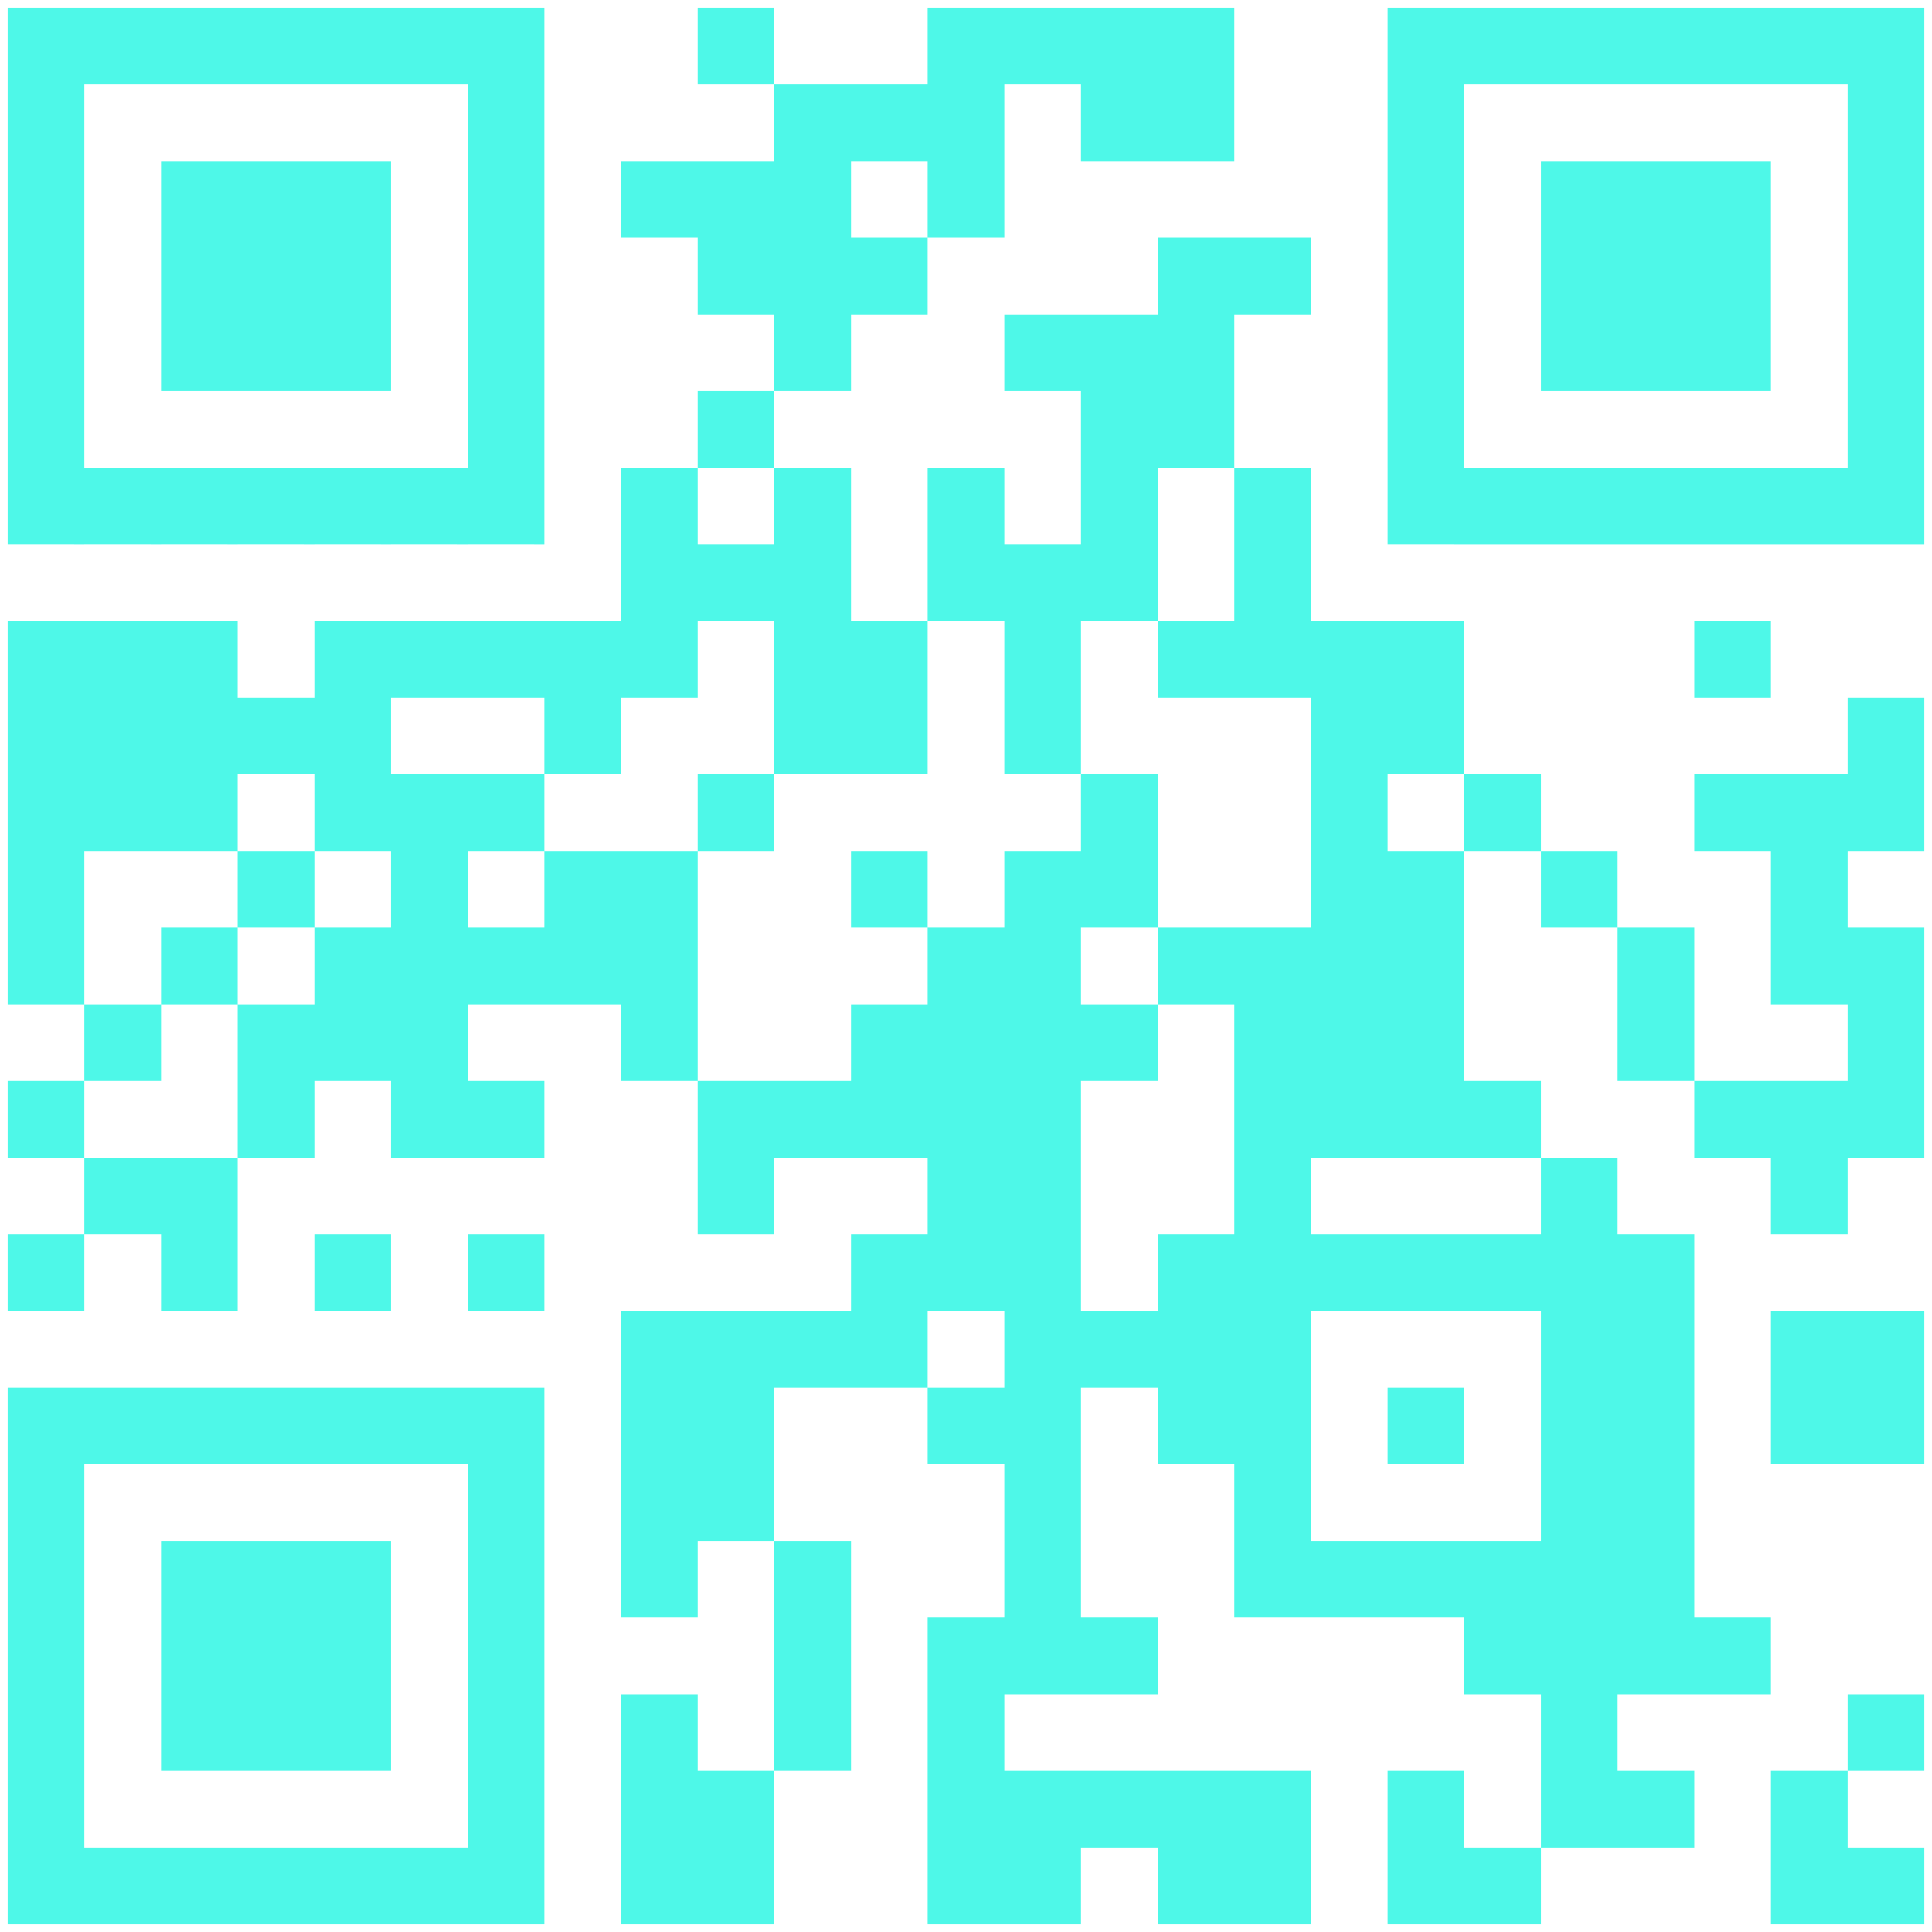 <svg xmlns="http://www.w3.org/2000/svg" width="126" height="126" viewBox="0 0 126 126">
  <path id="Path_14562" data-name="Path 14562" d="M5,5h5v5H5Zm5,0h5v5H10Zm5,0h5v5H15Zm5,0h5v5H20Zm5,0h5v5H25Zm5,0h5v5H30Zm5,0h5v5H35ZM50,5h5v5H50ZM65,5h5v5H65Zm5,0h5v5H70Zm5,0h5v5H75Zm5,0h5v5H80ZM95,5h5v5H95Zm5,0h5v5h-5Zm5,0h5v5h-5Zm5,0h5v5h-5Zm5,0h5v5h-5Zm5,0h5v5h-5Zm5,0h5v5h-5ZM5,10h5v5H5Zm30,0h5v5H35Zm20,0h5v5H55Zm5,0h5v5H60Zm5,0h5v5H65Zm10,0h5v5H75Zm5,0h5v5H80Zm15,0h5v5H95Zm30,0h5v5h-5ZM5,15h5v5H5Zm10,0h5v5H15Zm5,0h5v5H20Zm5,0h5v5H25Zm10,0h5v5H35Zm10,0h5v5H45Zm5,0h5v5H50Zm5,0h5v5H55Zm10,0h5v5H65Zm30,0h5v5H95Zm10,0h5v5h-5Zm5,0h5v5h-5Zm5,0h5v5h-5Zm10,0h5v5h-5ZM5,20h5v5H5Zm10,0h5v5H15Zm5,0h5v5H20Zm5,0h5v5H25Zm10,0h5v5H35Zm15,0h5v5H50Zm5,0h5v5H55Zm5,0h5v5H60Zm20,0h5v5H80Zm5,0h5v5H85Zm10,0h5v5H95Zm10,0h5v5h-5Zm5,0h5v5h-5Zm5,0h5v5h-5Zm10,0h5v5h-5ZM5,25h5v5H5Zm10,0h5v5H15Zm5,0h5v5H20Zm5,0h5v5H25Zm10,0h5v5H35Zm20,0h5v5H55Zm15,0h5v5H70Zm5,0h5v5H75Zm5,0h5v5H80Zm15,0h5v5H95Zm10,0h5v5h-5Zm5,0h5v5h-5Zm5,0h5v5h-5Zm10,0h5v5h-5ZM5,30h5v5H5Zm30,0h5v5H35Zm15,0h5v5H50Zm25,0h5v5H75Zm5,0h5v5H80Zm15,0h5v5H95Zm30,0h5v5h-5ZM5,35h5v5H5Zm5,0h5v5H10Zm5,0h5v5H15Zm5,0h5v5H20Zm5,0h5v5H25Zm5,0h5v5H30Zm5,0h5v5H35Zm10,0h5v5H45Zm10,0h5v5H55Zm10,0h5v5H65Zm10,0h5v5H75Zm10,0h5v5H85Zm10,0h5v5H95Zm5,0h5v5h-5Zm5,0h5v5h-5Zm5,0h5v5h-5Zm5,0h5v5h-5Zm5,0h5v5h-5Zm5,0h5v5h-5ZM45,40h5v5H45Zm5,0h5v5H50Zm5,0h5v5H55Zm10,0h5v5H65Zm5,0h5v5H70Zm5,0h5v5H75Zm10,0h5v5H85ZM5,45h5v5H5Zm5,0h5v5H10Zm5,0h5v5H15Zm10,0h5v5H25Zm5,0h5v5H30Zm5,0h5v5H35Zm5,0h5v5H40Zm5,0h5v5H45Zm10,0h5v5H55Zm5,0h5v5H60Zm10,0h5v5H70Zm10,0h5v5H80Zm5,0h5v5H85Zm5,0h5v5H90Zm5,0h5v5H95Zm20,0h5v5h-5ZM5,50h5v5H5Zm5,0h5v5H10Zm5,0h5v5H15Zm5,0h5v5H20Zm5,0h5v5H25Zm15,0h5v5H40Zm15,0h5v5H55Zm5,0h5v5H60Zm10,0h5v5H70Zm20,0h5v5H90Zm5,0h5v5H95Zm30,0h5v5h-5ZM5,55h5v5H5Zm5,0h5v5H10Zm5,0h5v5H15Zm10,0h5v5H25Zm5,0h5v5H30Zm5,0h5v5H35Zm15,0h5v5H50Zm25,0h5v5H75Zm15,0h5v5H90Zm10,0h5v5h-5Zm15,0h5v5h-5Zm5,0h5v5h-5Zm5,0h5v5h-5ZM5,60h5v5H5Zm15,0h5v5H20Zm10,0h5v5H30Zm10,0h5v5H40Zm5,0h5v5H45Zm15,0h5v5H60Zm10,0h5v5H70Zm5,0h5v5H75Zm15,0h5v5H90Zm5,0h5v5H95Zm10,0h5v5h-5Zm15,0h5v5h-5ZM5,65h5v5H5Zm10,0h5v5H15Zm10,0h5v5H25Zm5,0h5v5H30Zm5,0h5v5H35Zm5,0h5v5H40Zm5,0h5v5H45Zm20,0h5v5H65Zm5,0h5v5H70Zm10,0h5v5H80Zm5,0h5v5H85Zm5,0h5v5H90Zm5,0h5v5H95Zm15,0h5v5h-5Zm10,0h5v5h-5Zm5,0h5v5h-5ZM10,70h5v5H10Zm10,0h5v5H20Zm5,0h5v5H25Zm5,0h5v5H30Zm15,0h5v5H45Zm15,0h5v5H60Zm5,0h5v5H65Zm5,0h5v5H70Zm5,0h5v5H75Zm10,0h5v5H85Zm5,0h5v5H90Zm5,0h5v5H95Zm15,0h5v5h-5Zm15,0h5v5h-5ZM5,75h5v5H5Zm15,0h5v5H20Zm10,0h5v5H30Zm5,0h5v5H35Zm15,0h5v5H50Zm5,0h5v5H55Zm5,0h5v5H60Zm5,0h5v5H65Zm5,0h5v5H70Zm15,0h5v5H85Zm5,0h5v5H90Zm5,0h5v5H95Zm5,0h5v5h-5Zm15,0h5v5h-5Zm5,0h5v5h-5Zm5,0h5v5h-5ZM10,80h5v5H10Zm5,0h5v5H15Zm35,0h5v5H50Zm15,0h5v5H65Zm5,0h5v5H70Zm15,0h5v5H85Zm20,0h5v5h-5Zm15,0h5v5h-5ZM5,85h5v5H5Zm10,0h5v5H15Zm10,0h5v5H25Zm10,0h5v5H35Zm25,0h5v5H60Zm5,0h5v5H65Zm5,0h5v5H70Zm10,0h5v5H80Zm5,0h5v5H85Zm5,0h5v5H90Zm5,0h5v5H95Zm5,0h5v5h-5Zm5,0h5v5h-5Zm5,0h5v5h-5ZM45,90h5v5H45Zm5,0h5v5H50Zm5,0h5v5H55Zm5,0h5v5H60Zm10,0h5v5H70Zm5,0h5v5H75Zm5,0h5v5H80Zm5,0h5v5H85Zm20,0h5v5h-5Zm5,0h5v5h-5Zm10,0h5v5h-5Zm5,0h5v5h-5ZM5,95h5v5H5Zm5,0h5v5H10Zm5,0h5v5H15Zm5,0h5v5H20Zm5,0h5v5H25Zm5,0h5v5H30Zm5,0h5v5H35Zm10,0h5v5H45Zm5,0h5v5H50Zm15,0h5v5H65Zm5,0h5v5H70Zm10,0h5v5H80Zm5,0h5v5H85Zm10,0h5v5H95Zm10,0h5v5h-5Zm5,0h5v5h-5Zm10,0h5v5h-5Zm5,0h5v5h-5ZM5,100h5v5H5Zm30,0h5v5H35Zm10,0h5v5H45Zm5,0h5v5H50Zm20,0h5v5H70Zm15,0h5v5H85Zm20,0h5v5h-5Zm5,0h5v5h-5ZM5,105h5v5H5Zm10,0h5v5H15Zm5,0h5v5H20Zm5,0h5v5H25Zm10,0h5v5H35Zm10,0h5v5H45Zm10,0h5v5H55Zm15,0h5v5H70Zm15,0h5v5H85Zm5,0h5v5H90Zm5,0h5v5H95Zm5,0h5v5h-5Zm5,0h5v5h-5Zm5,0h5v5h-5ZM5,110h5v5H5Zm10,0h5v5H15Zm5,0h5v5H20Zm5,0h5v5H25Zm10,0h5v5H35Zm20,0h5v5H55Zm10,0h5v5H65Zm5,0h5v5H70Zm5,0h5v5H75Zm25,0h5v5h-5Zm5,0h5v5h-5Zm5,0h5v5h-5Zm5,0h5v5h-5ZM5,115h5v5H5Zm10,0h5v5H15Zm5,0h5v5H20Zm5,0h5v5H25Zm10,0h5v5H35Zm10,0h5v5H45Zm10,0h5v5H55Zm10,0h5v5H65Zm40,0h5v5h-5Zm20,0h5v5h-5ZM5,120h5v5H5Zm30,0h5v5H35Zm10,0h5v5H45Zm5,0h5v5H50Zm15,0h5v5H65Zm5,0h5v5H70Zm5,0h5v5H75Zm5,0h5v5H80Zm5,0h5v5H85Zm10,0h5v5H95Zm10,0h5v5h-5Zm5,0h5v5h-5Zm10,0h5v5h-5ZM5,125h5v5H5Zm5,0h5v5H10Zm5,0h5v5H15Zm5,0h5v5H20Zm5,0h5v5H25Zm5,0h5v5H30Zm5,0h5v5H35Zm10,0h5v5H45Zm5,0h5v5H50Zm15,0h5v5H65Zm5,0h5v5H70Zm10,0h5v5H80Zm5,0h5v5H85Zm10,0h5v5H95Zm5,0h5v5h-5Zm20,0h5v5h-5Zm5,0h5v5h-5Z" transform="translate(-4.5 -4.5)" fill="#4ef8e8" stroke="rgba(0,0,0,0)" stroke-width="1"/>
</svg>
